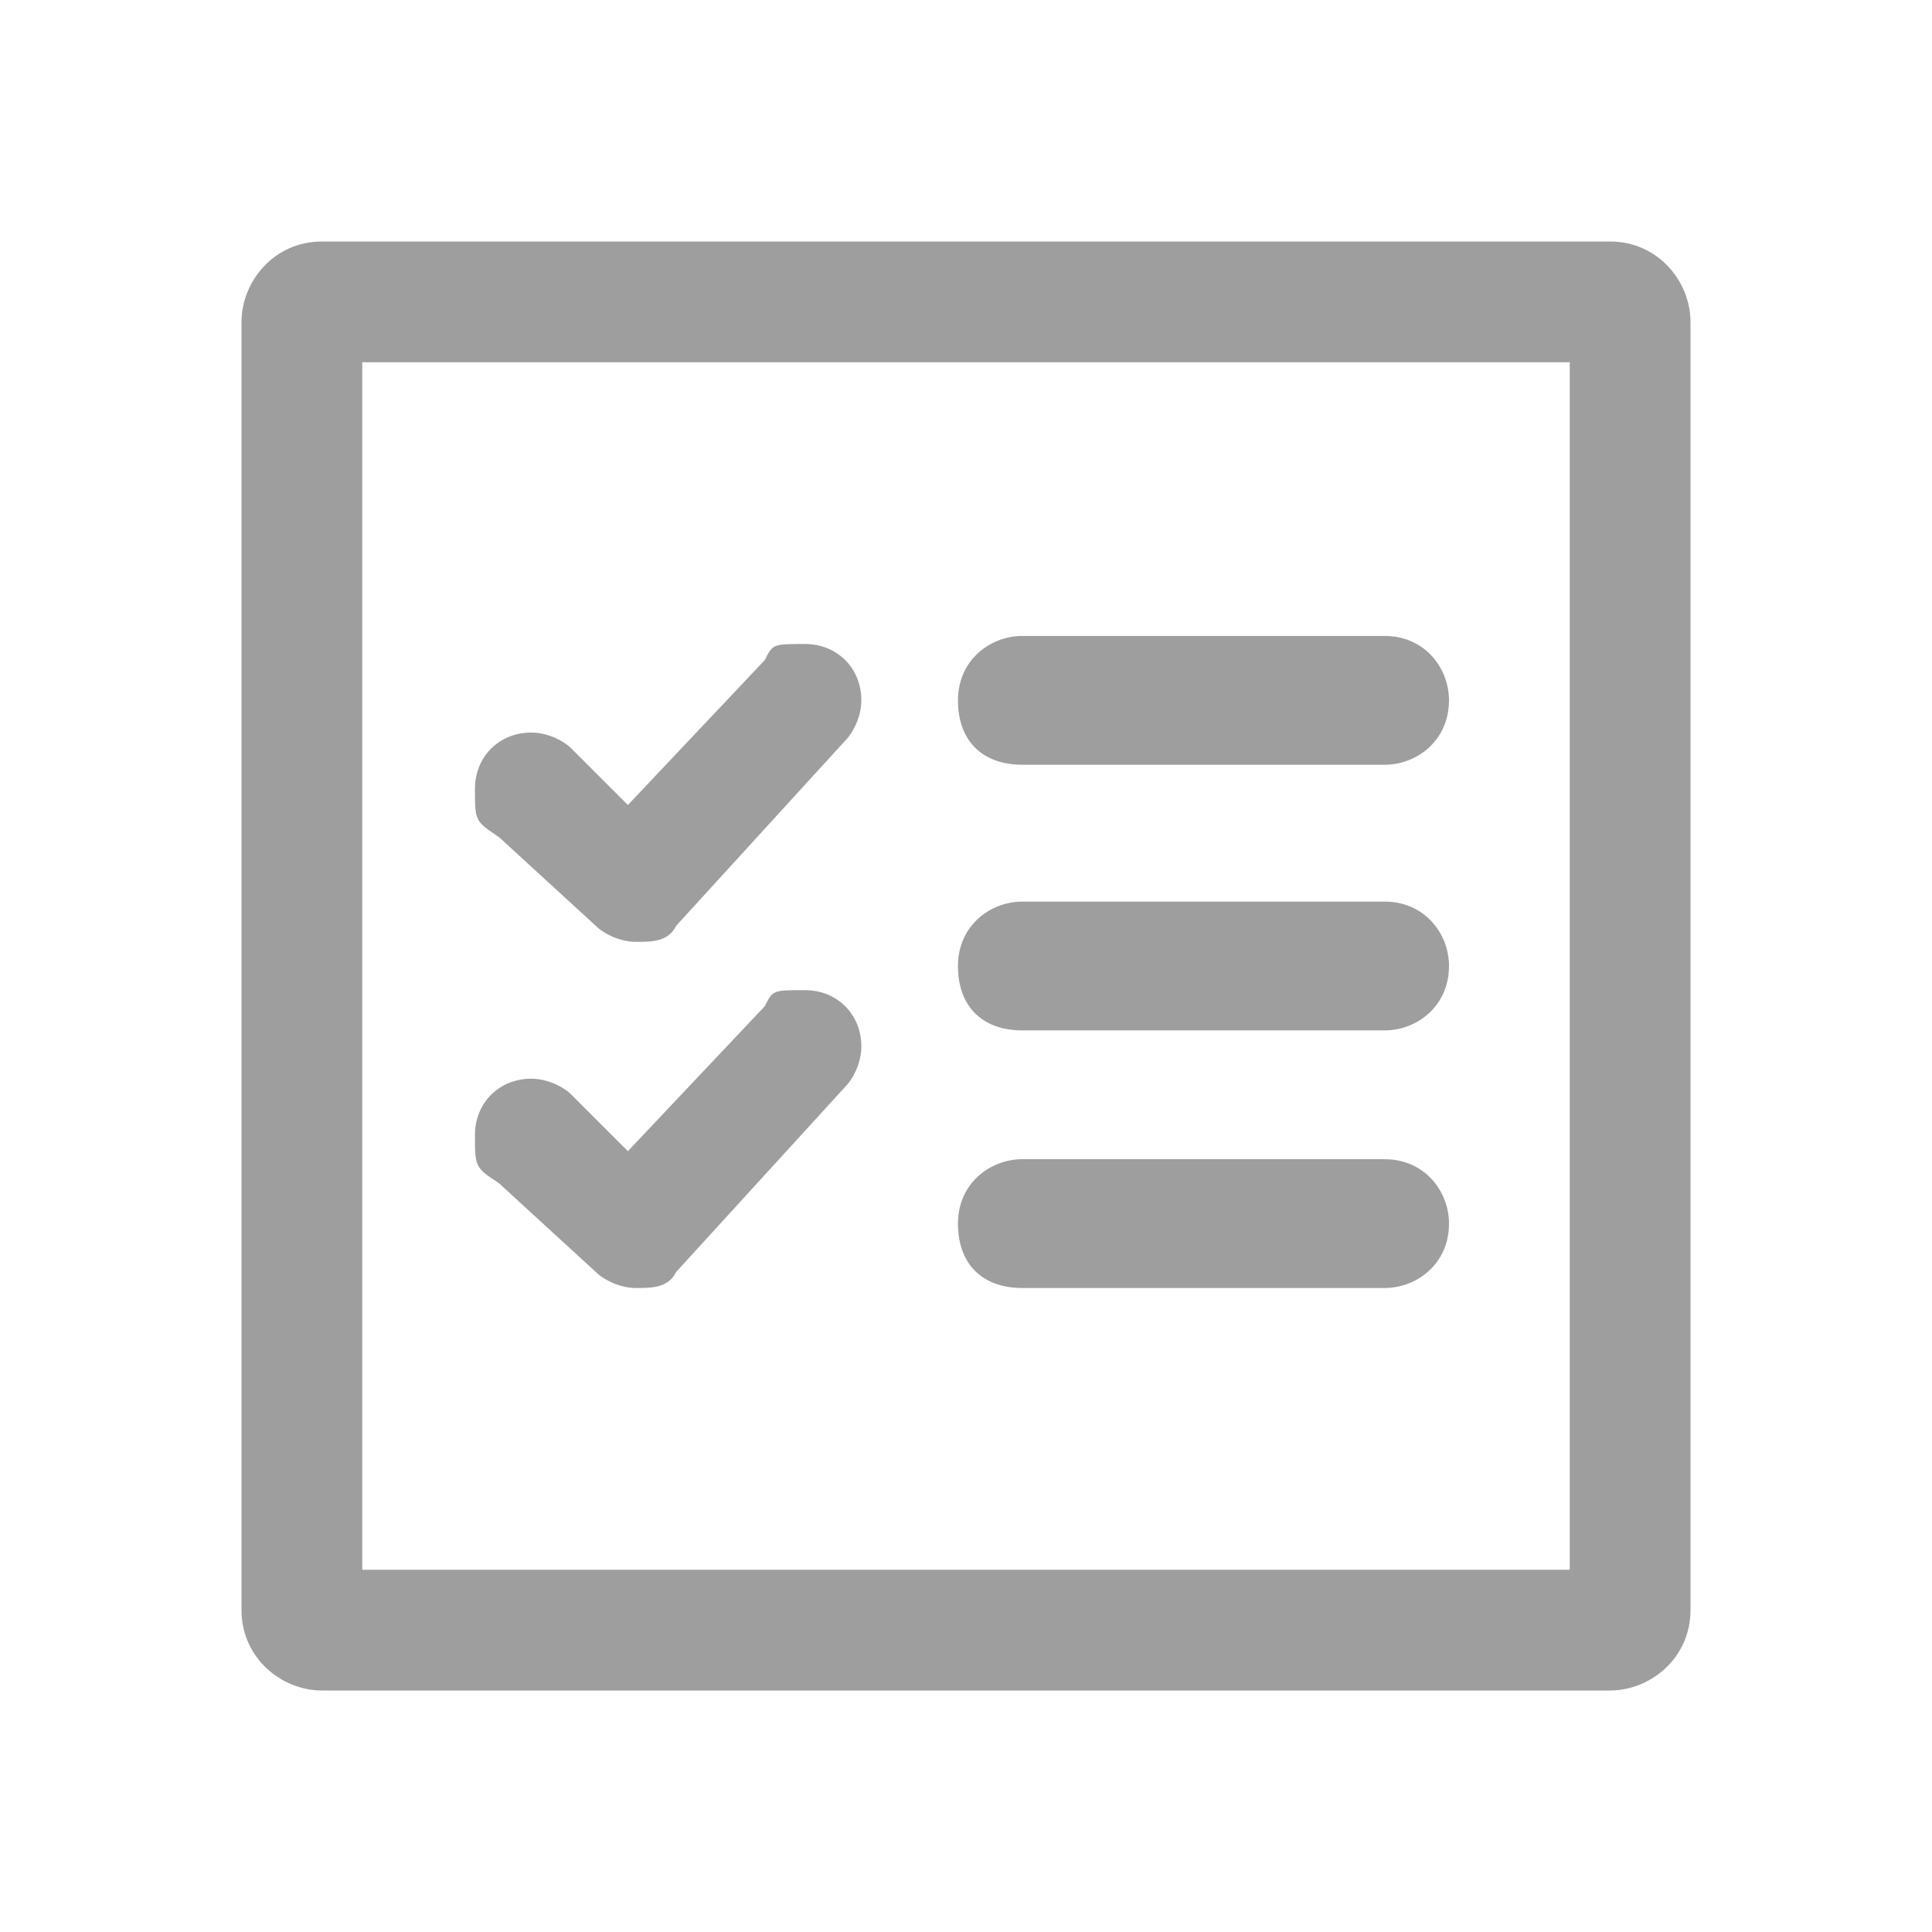 <?xml version="1.0" encoding="utf-8"?>
<!-- Generator: Adobe Illustrator 25.4.1, SVG Export Plug-In . SVG Version: 6.00 Build 0)  -->
<svg version="1.1" id="Layer_1" xmlns="http://www.w3.org/2000/svg" xmlns:xlink="http://www.w3.org/1999/xlink" x="0px" y="0px"
	 viewBox="0 0 24 24" style="enable-background:new 0 0 24 24;" xml:space="preserve">
<style type="text/css">
	.st0{fill-rule:evenodd;clip-rule:evenodd;fill:#9E9E9E;}
</style>
<path class="st0" d="M21,4c0-0.5-0.4-1-1-1H4C3.4,3,3,3.5,3,4v16c0,0.6,0.5,1,1,1h16c0.5,0,1-0.4,1-1V4z M4.5,4.5h15v15h-15V4.5z
	 M18,15.2c0-0.4-0.3-0.8-0.8-0.8h-4.5c-0.4,0-0.8,0.3-0.8,0.8s0.3,0.8,0.8,0.8h4.5C17.6,16,18,15.7,18,15.2z M6.2,14.7l1.2,1.1
	C7.5,15.9,7.7,16,7.9,16s0.4,0,0.5-0.2l2.1-2.3c0.1-0.1,0.2-0.3,0.2-0.5c0-0.4-0.3-0.7-0.7-0.7s-0.4,0-0.5,0.2l-1.7,1.8l-0.7-0.7
	c-0.1-0.1-0.3-0.2-0.5-0.2c-0.4,0-0.7,0.3-0.7,0.7S5.9,14.5,6.2,14.7L6.2,14.7z M18,12c0-0.4-0.3-0.8-0.8-0.8h-4.5
	c-0.4,0-0.8,0.3-0.8,0.8s0.3,0.8,0.8,0.8h4.5C17.6,12.8,18,12.5,18,12z M6.2,10.4l1.2,1.1c0.1,0.1,0.3,0.2,0.5,0.2s0.4,0,0.5-0.2
	l2.1-2.3c0.1-0.1,0.2-0.3,0.2-0.5C10.7,8.3,10.4,8,10,8S9.6,8,9.5,8.2L7.8,10L7.1,9.3C7,9.2,6.8,9.1,6.6,9.1c-0.4,0-0.7,0.3-0.7,0.7
	S5.9,10.2,6.2,10.4L6.2,10.4L6.2,10.4z M18,8.7c0-0.4-0.3-0.8-0.8-0.8h-4.5c-0.4,0-0.8,0.3-0.8,0.8s0.3,0.8,0.8,0.8h4.5
	C17.6,9.5,18,9.2,18,8.7z"/>
</svg>
